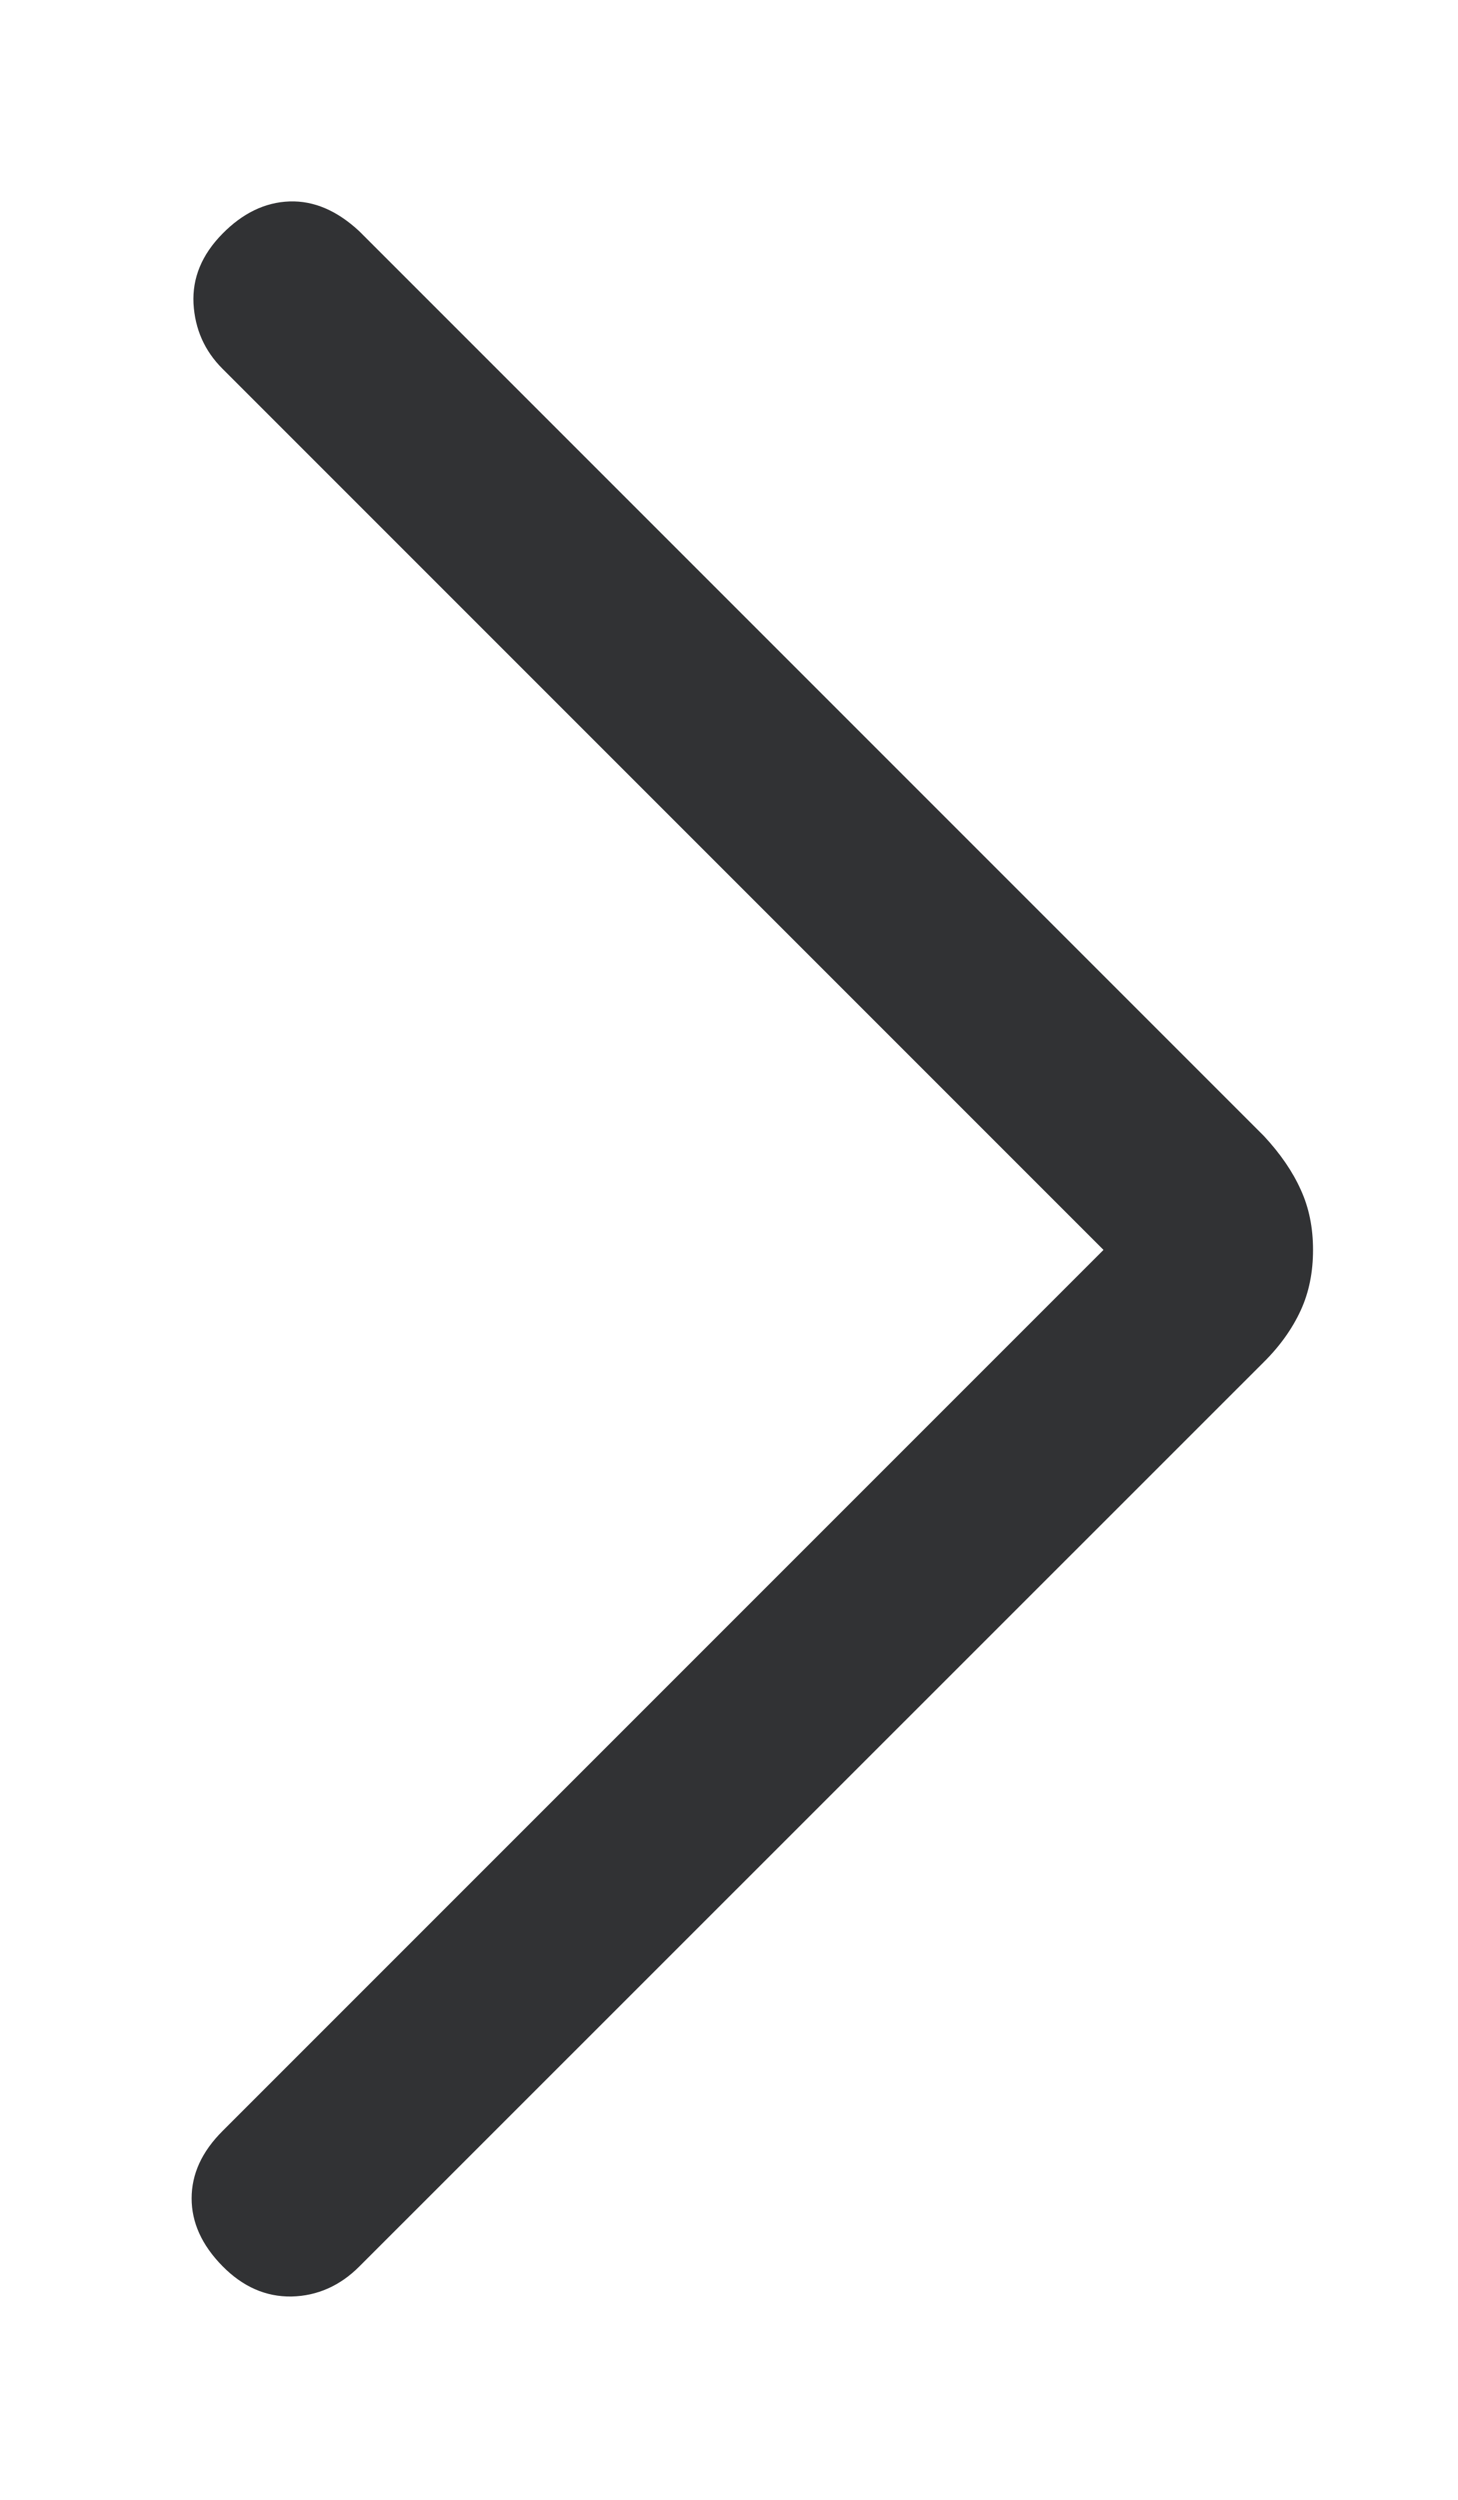 <?xml version="1.0" encoding="UTF-8"?> <svg xmlns="http://www.w3.org/2000/svg" width="7" height="12" viewBox="0 0 7 12" fill="none"><path d="M5.298 6L1.068 1.77C0.982 1.684 0.936 1.58 0.929 1.457C0.923 1.334 0.969 1.223 1.067 1.123C1.165 1.023 1.273 0.971 1.39 0.967C1.507 0.963 1.619 1.011 1.726 1.111L6.068 5.453C6.147 5.538 6.206 5.624 6.245 5.711C6.285 5.798 6.304 5.894 6.304 6C6.304 6.106 6.285 6.203 6.245 6.29C6.205 6.377 6.146 6.461 6.066 6.54L1.727 10.878C1.633 10.973 1.523 11.021 1.4 11.024C1.276 11.026 1.165 10.977 1.067 10.877C0.969 10.777 0.92 10.669 0.92 10.553C0.92 10.436 0.969 10.329 1.068 10.23L5.298 6Z" fill="#313234"></path></svg> 